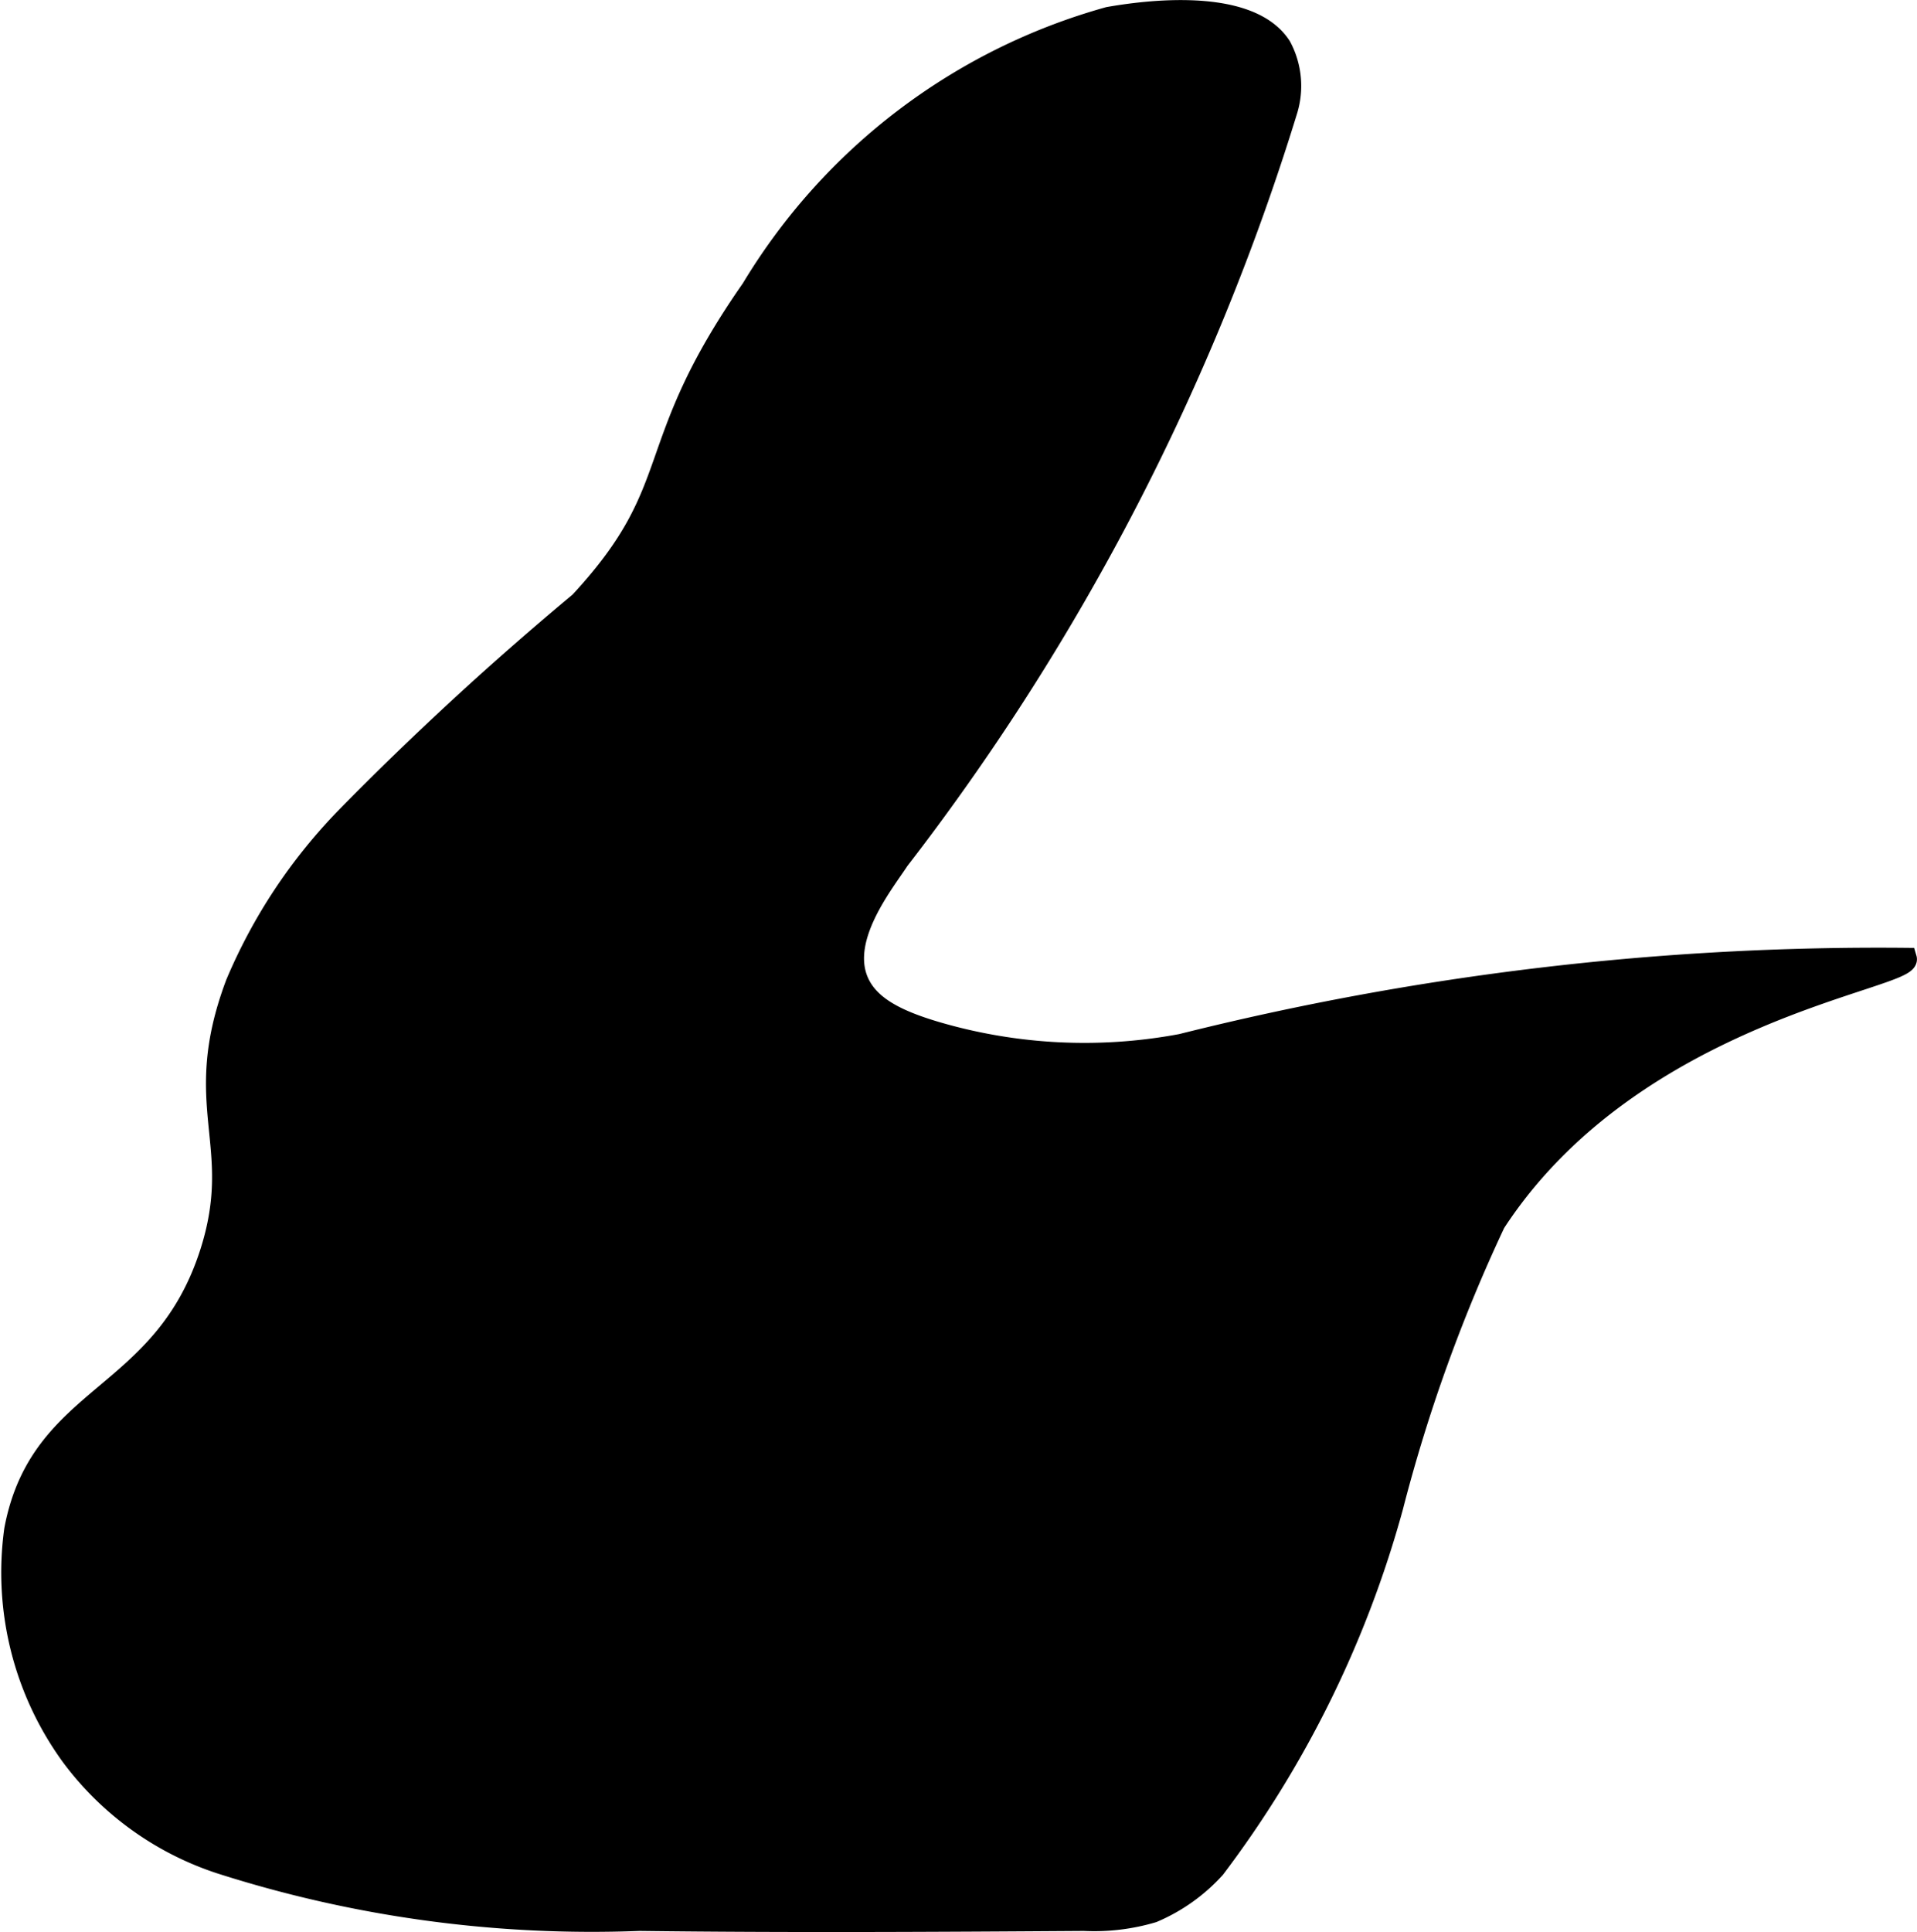 <?xml version="1.0" encoding="UTF-8"?>
<svg xmlns="http://www.w3.org/2000/svg"
     version="1.1"
     width="4.687mm"
     height="4.723mm"
     viewBox="0 0 13.286 13.387">
   <defs>
      <style type="text/css"><![CDATA[
      .a {
        stroke: #000;
        stroke-miterlimit: 10;
        stroke-width: 0.15px;
      }
    ]]></style>
   </defs>
   <path class="a"
         d="M5.211,2.004c-.78,1.116-.444,1.364-1.191,2.17a21.903,21.903,0,0,0-1.617,1.489,3.718,3.718,0,0,0-.765,1.153c-.321.854.062,1.108-.177,1.861C1.132,9.709.284,9.646.104,10.6a2.158,2.158,0,0,0,.393,1.566,2.098,2.098,0,0,0,1.029.742,8.447,8.447,0,0,0,2.906.396c1.027.013,2.054.007,3.081 0a1.42,1.42,0,0,0,.476-.057,1.221,1.221,0,0,0,.429-.305,7.381,7.381,0,0,0,1.232-2.501,11.142,11.142,0,0,1,.709-1.969c.958-1.472,2.892-1.691,2.851-1.83a19.841,19.841,0,0,0-5.021.596A3.652,3.652,0,0,1,6.487,7.153c-.27-.08-.471-.178-.545-.36-.122-.302.178-.672.286-.837A16.346,16.346,0,0,0,8.92.757.576.576,0,0,0,8.875.323C8.638-.044,7.825.098,7.684.122A4.2,4.2,0,0,0,5.211,2.004Z"/>
</svg>
